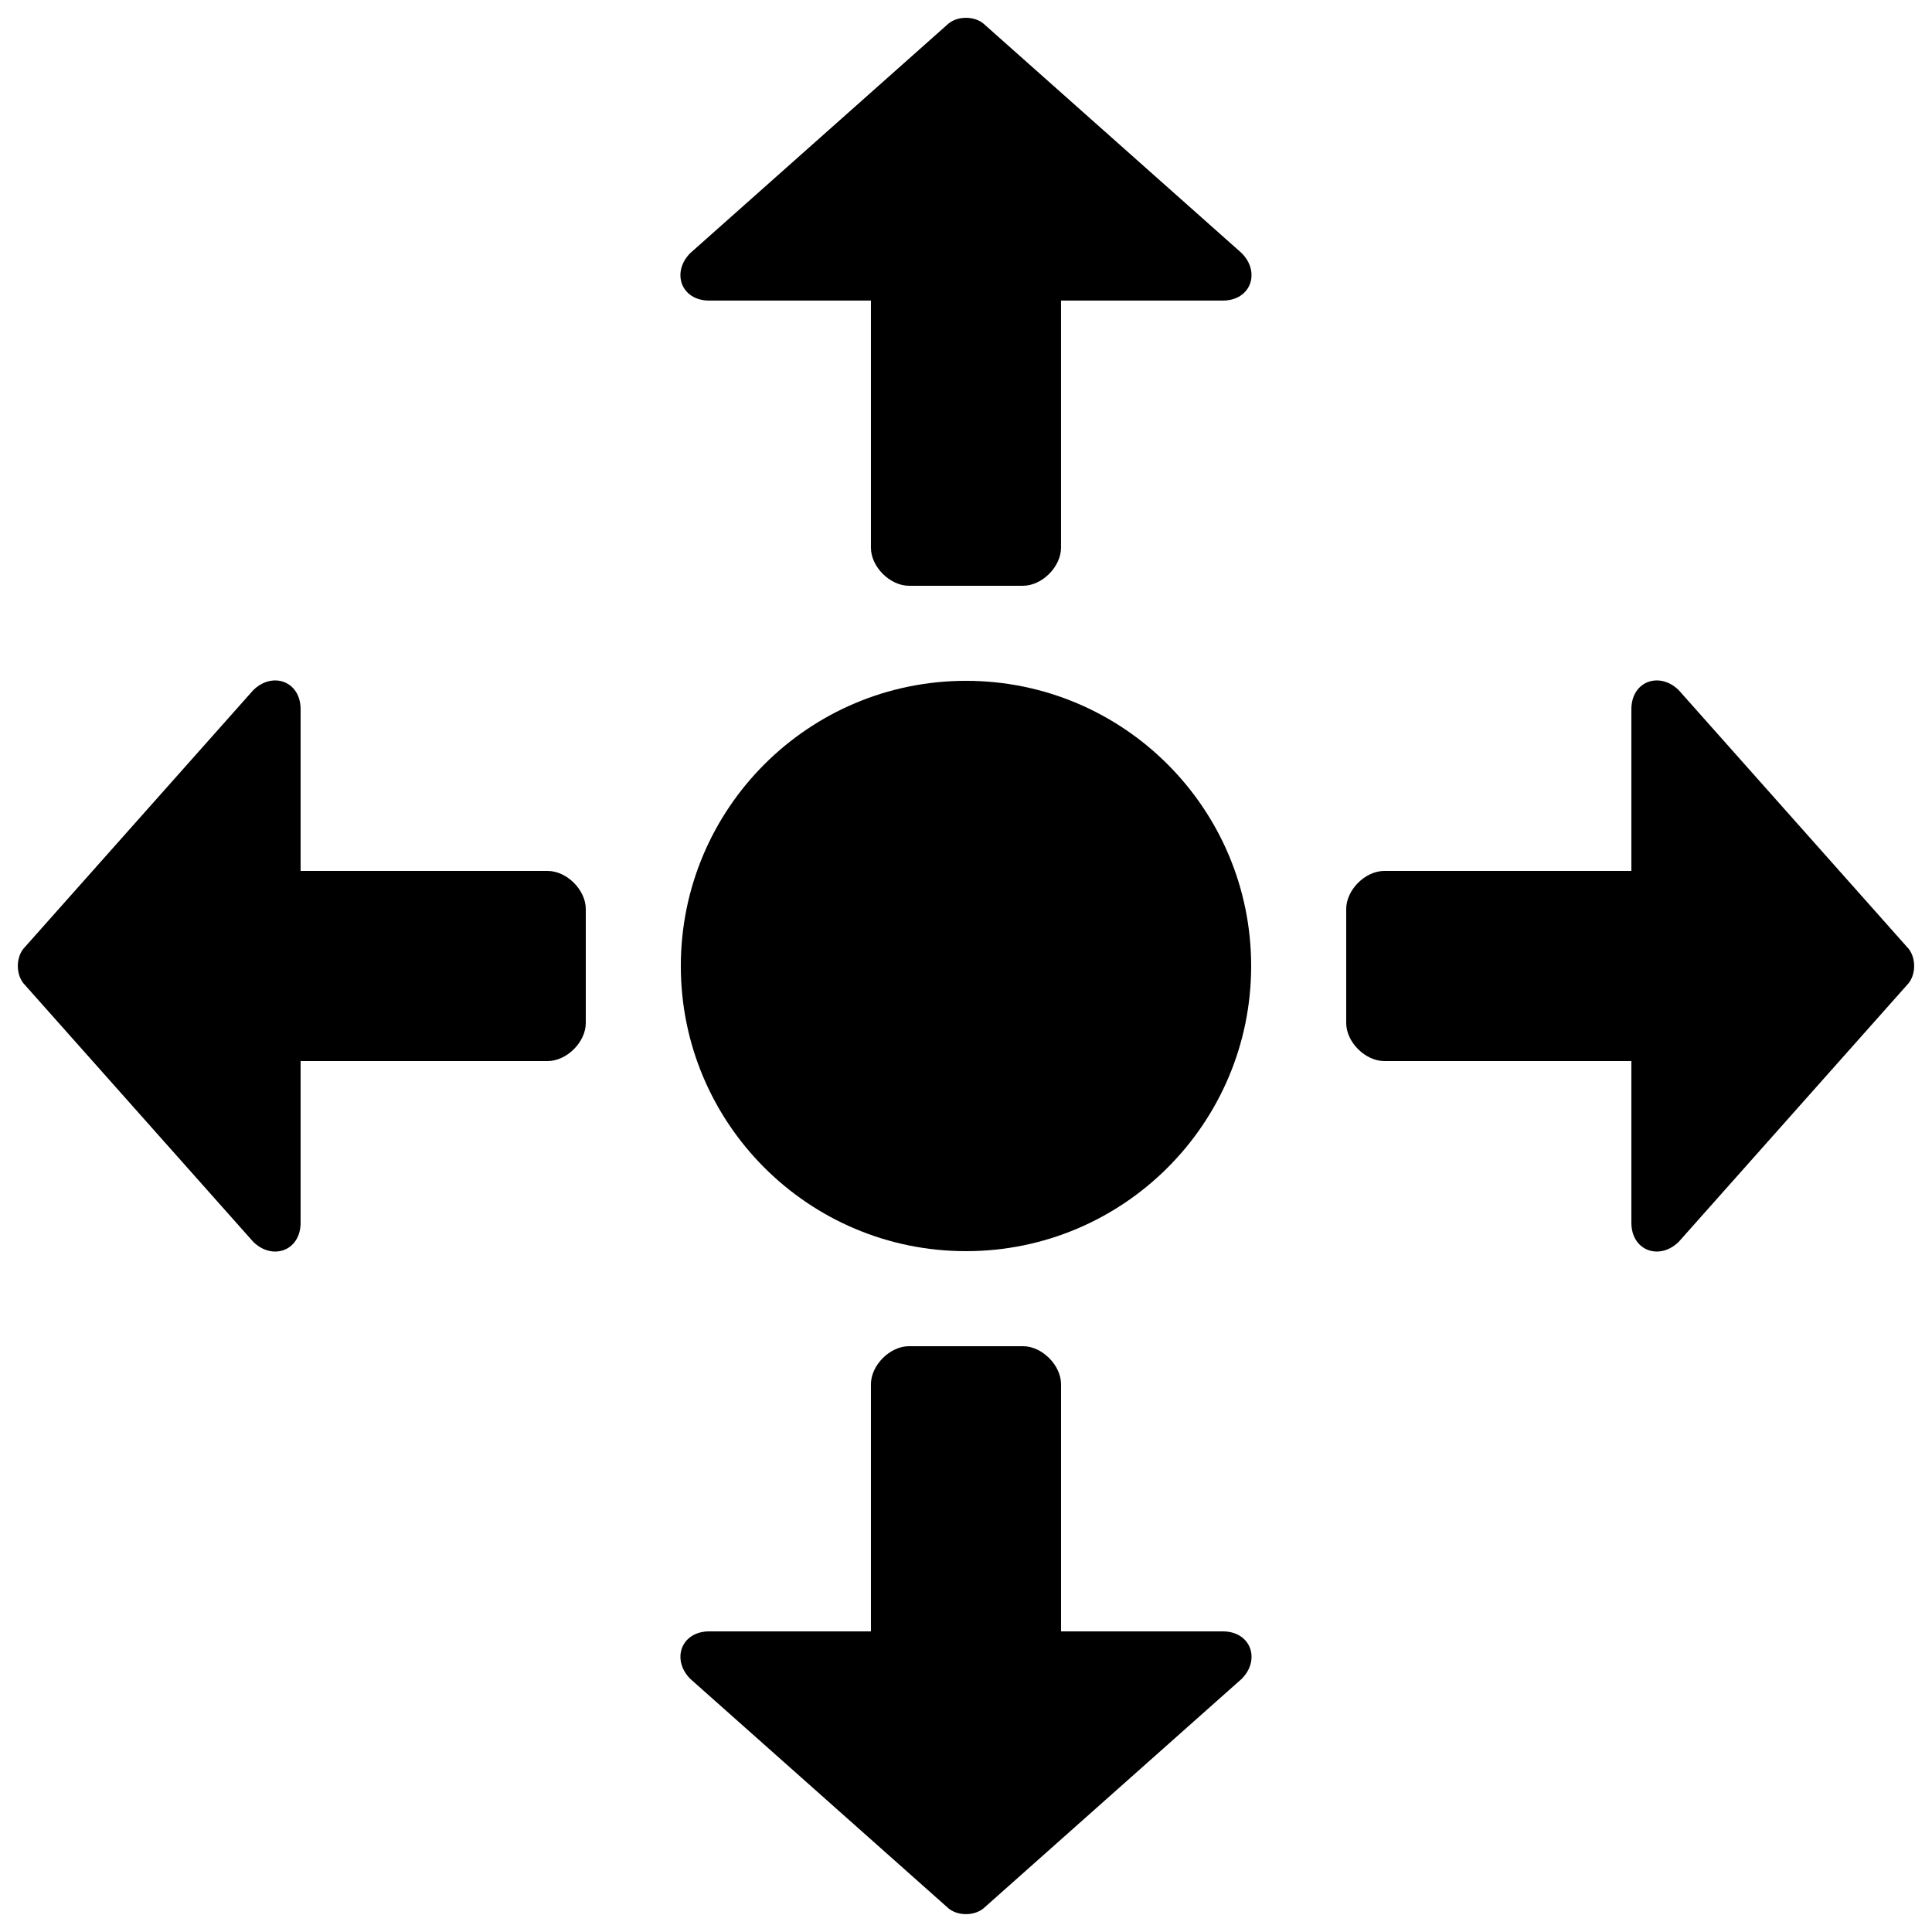 <?xml version="1.0" encoding="UTF-8"?>
<!-- Uploaded to: ICON Repo, www.iconrepo.com, Generator: ICON Repo Mixer Tools -->
<svg width="800px" height="800px" version="1.1" viewBox="144 144 512 512" xmlns="http://www.w3.org/2000/svg">
 <defs>
  <clipPath id="d">
   <path d="m148.09 324h151.91v152h-151.91z"/>
  </clipPath>
  <clipPath id="c">
   <path d="m324 148.09h152v151.91h-152z"/>
  </clipPath>
  <clipPath id="b">
   <path d="m324 500h152v151.9h-152z"/>
  </clipPath>
  <clipPath id="a">
   <path d="m500 324h151.9v152h-151.9z"/>
  </clipPath>
 </defs>
 <g clip-path="url(#d)">
  <path d="m289.16 374.81h-65.496v-42.824c0-7.559-7.555-10.078-12.594-5.039l-60.457 68.016c-2.519 2.519-2.519 7.555 0 10.074l60.457 68.016c5.039 5.039 12.594 2.519 12.594-5.039v-42.824h65.496c5.039 0 10.078-5.035 10.078-10.074v-30.23c0-5.035-5.039-10.074-10.078-10.074z"/>
 </g>
 <g clip-path="url(#c)">
  <path d="m331.98 223.66h42.824v65.496c0 5.039 5.039 10.078 10.074 10.078h30.23c5.039 0 10.074-5.039 10.074-10.078v-65.496h42.824c7.559 0 10.078-7.559 5.039-12.594l-68.016-60.457c-2.519-2.519-7.555-2.519-10.074 0l-68.016 60.457c-5.039 5.039-2.519 12.594 5.039 12.594z"/>
 </g>
 <g clip-path="url(#b)">
  <path d="m468.01 576.33h-42.824v-65.496c0-5.039-5.039-10.078-10.078-10.078l-30.227 0.004c-5.035 0-10.074 5.035-10.074 10.074v65.496h-42.824c-7.559 0-10.078 7.559-5.039 12.594l68.016 60.457c2.519 2.519 7.559 2.519 10.078 0l68.016-60.457c5.035-5.035 2.516-12.594-5.043-12.594z"/>
 </g>
 <g clip-path="url(#a)">
  <path d="m649.38 394.96-60.457-68.016c-5.035-5.039-12.594-2.519-12.594 5.039v42.824h-65.496c-5.039 0-10.074 5.039-10.074 10.074v30.23c0 5.039 5.039 10.078 10.078 10.078l65.492-0.004v42.824c0 7.559 7.559 10.078 12.594 5.039l60.457-68.016c2.519-2.519 2.519-7.555 0-10.074z"/>
 </g>
 <path d="m475.57 400c0 41.734-33.836 75.57-75.57 75.57-41.738 0-75.574-33.836-75.574-75.57 0-41.738 33.836-75.574 75.574-75.574 41.734 0 75.57 33.836 75.57 75.574"/>
</svg>